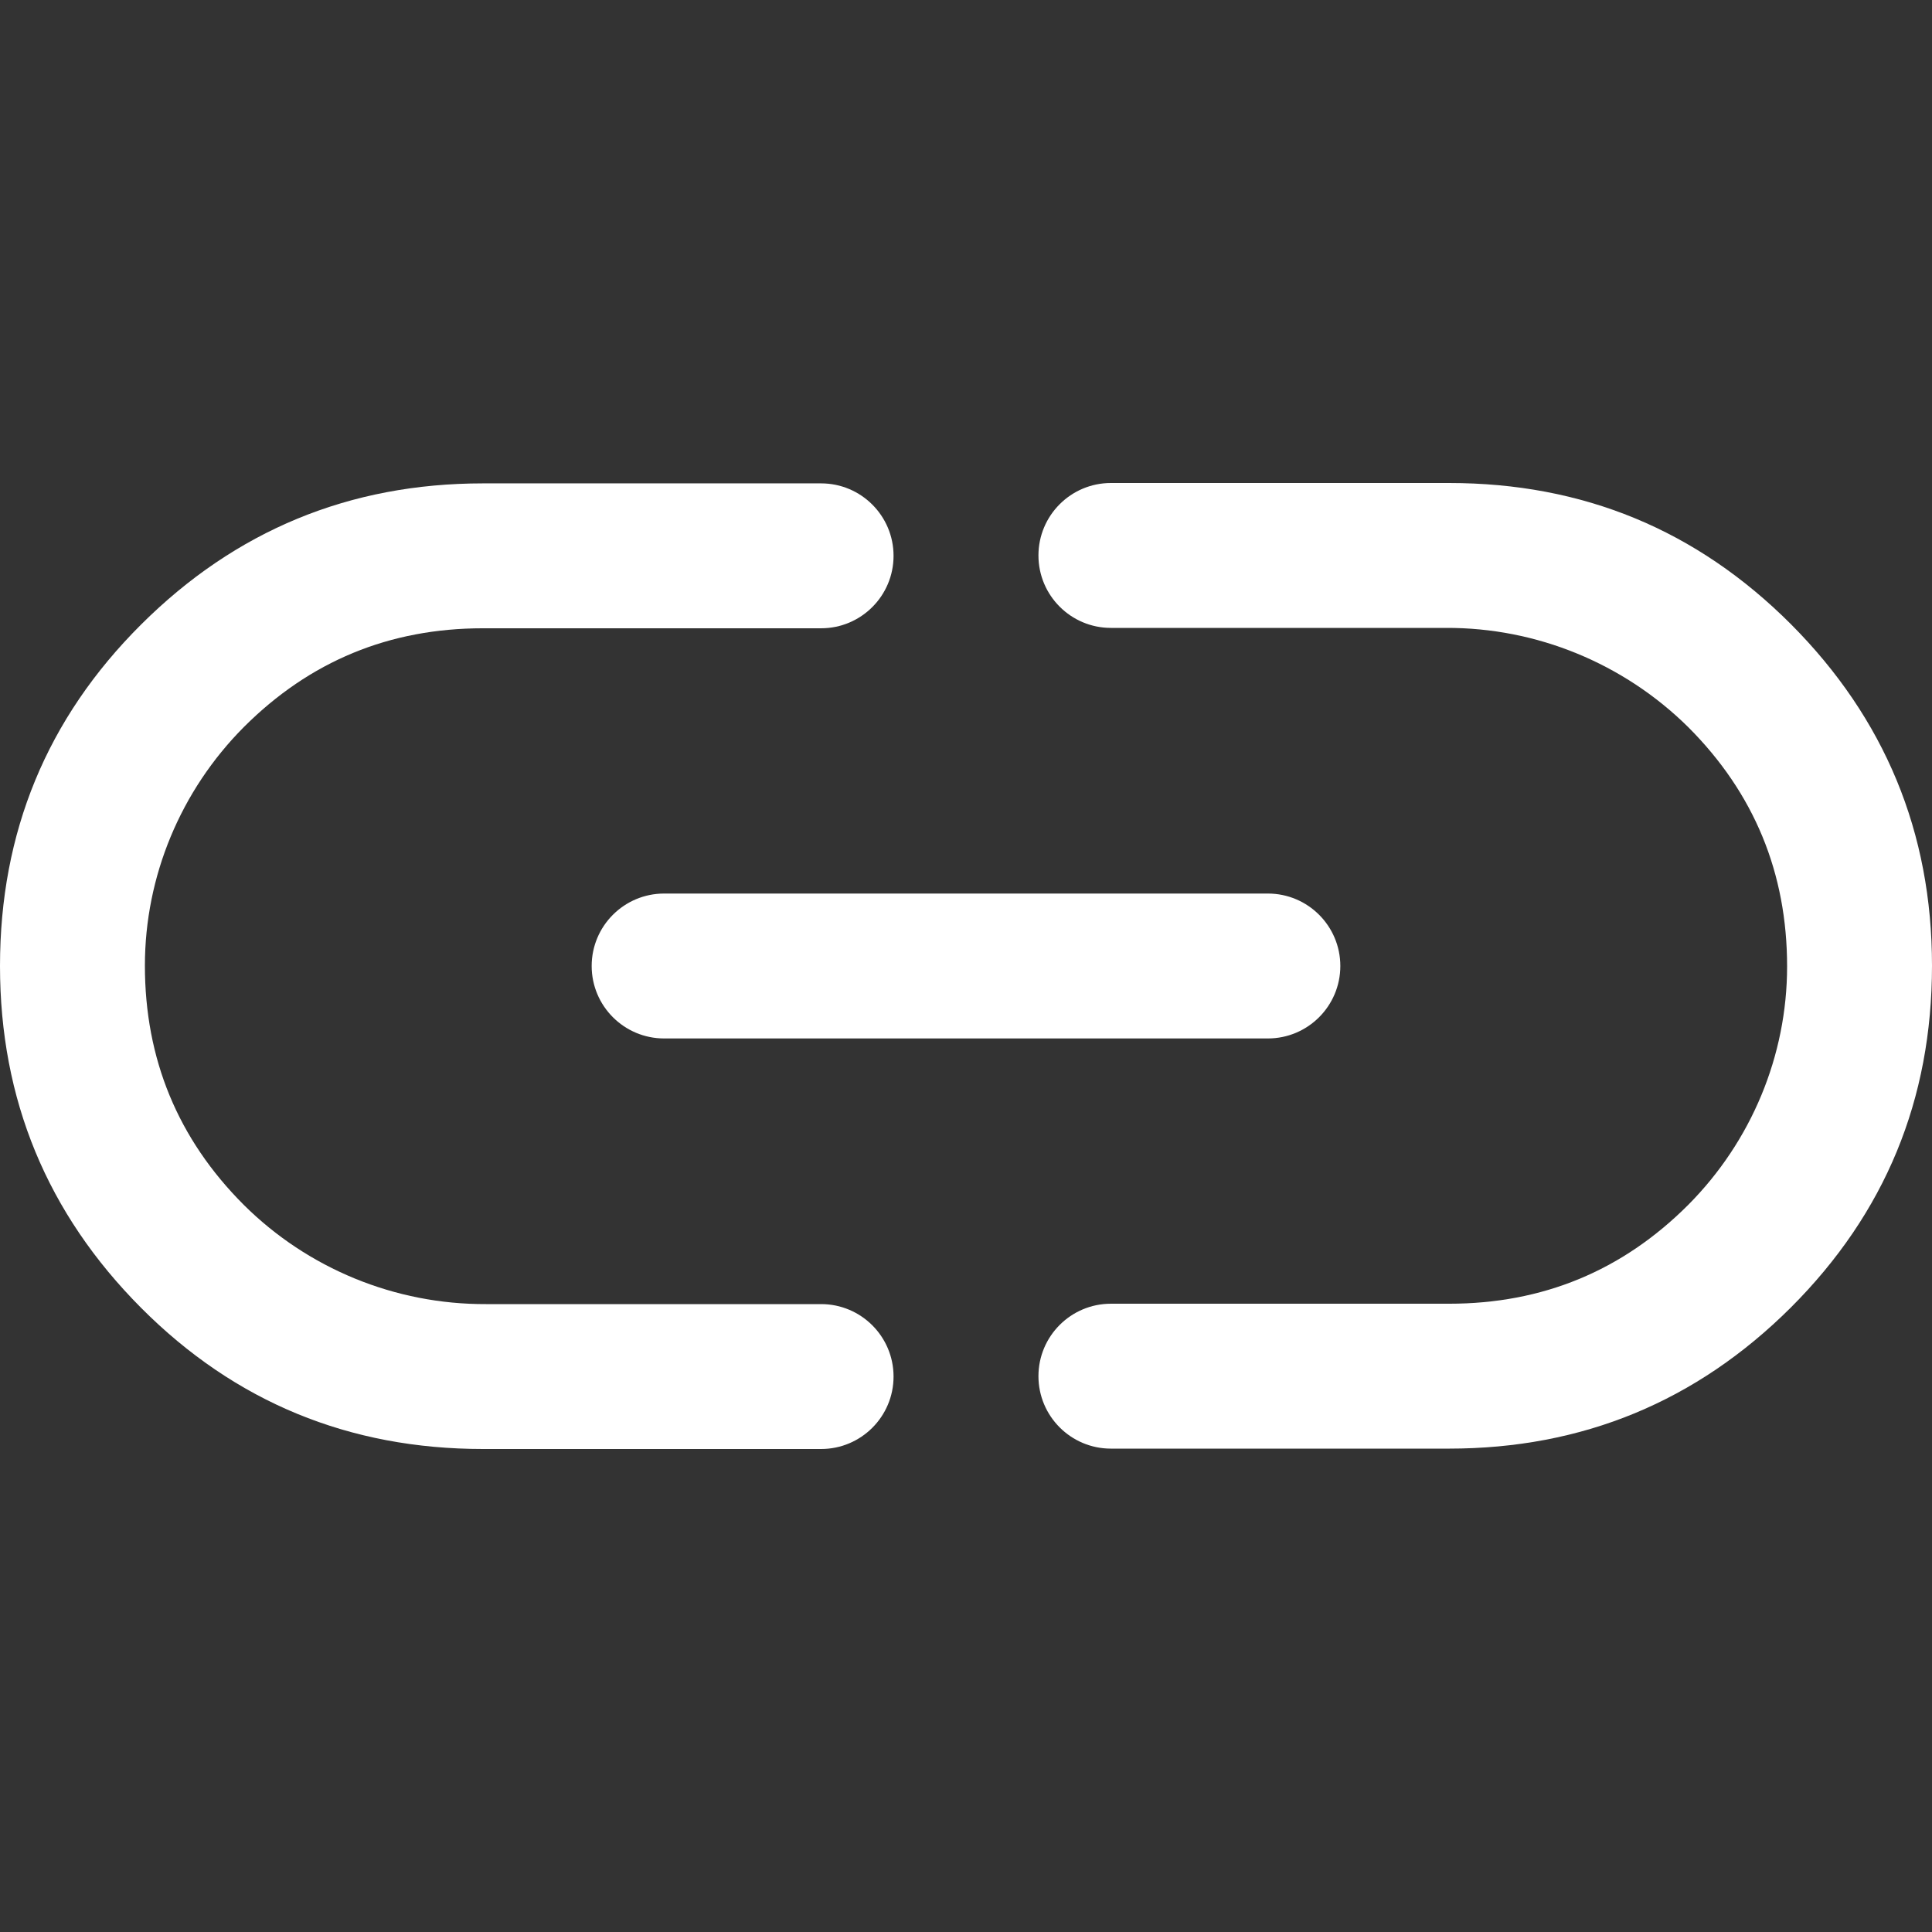 <svg xmlns="http://www.w3.org/2000/svg" version="1.1" xmlns:xlink="http://www.w3.org/1999/xlink" width="512" height="512" x="0" y="0" viewBox="0 0 512 512" xml:space="preserve"><rect x="0" y="0" width="512" height="512" fill="#333333" stroke="none"/><g><path d="M64.6 319.3c-17.5-17.5-26.2-38.7-26.2-63.4 0-23.7 9.5-46.4 26.2-63.2 17.5-17.5 38.6-26.2 63.4-26.2h89.6c10.6 0 19.2-8.6 19.2-19.2s-8.6-19.2-19.2-19.2H128c-35.4 0-65.6 12.5-90.6 37.4S0 220.6 0 256s12.5 65.6 37.4 90.6S92.6 384 128 384h89.6c10.6 0 19.2-8.6 19.2-19.2s-8.6-19.2-19.2-19.2h-88.8c-24.1.1-47.2-9.4-64.2-26.3z" fill="#ffffff" opacity="1" data-original="#ffffff"></path><path d="M176 236.8h160c10.6 0 19.2 8.6 19.2 19.2s-8.6 19.2-19.2 19.2H176c-10.6 0-19.2-8.6-19.2-19.2s8.6-19.2 19.2-19.2z" fill="#ffffff" opacity="1" data-original="#ffffff"></path><path d="M474.6 165.4c-25-25-55.1-37.4-90.6-37.4h-89.6c-10.6 0-19.2 8.6-19.2 19.2s8.6 19.2 19.2 19.2h88.8c24-.1 47.1 9.4 64.2 26.3 17.5 17.5 26.2 38.7 26.2 63.4 0 23.7-9.5 46.4-26.2 63.2-17.5 17.5-38.6 26.2-63.4 26.2h-89.6c-10.6 0-19.2 8.6-19.2 19.2s8.6 19.2 19.2 19.2H384c35.4 0 65.6-12.5 90.6-37.4 25-25 37.4-55.1 37.4-90.6 0-35.3-12.5-65.5-37.4-90.5z" fill="#ffffff" opacity="1" data-original="#ffffff"></path></g></svg>